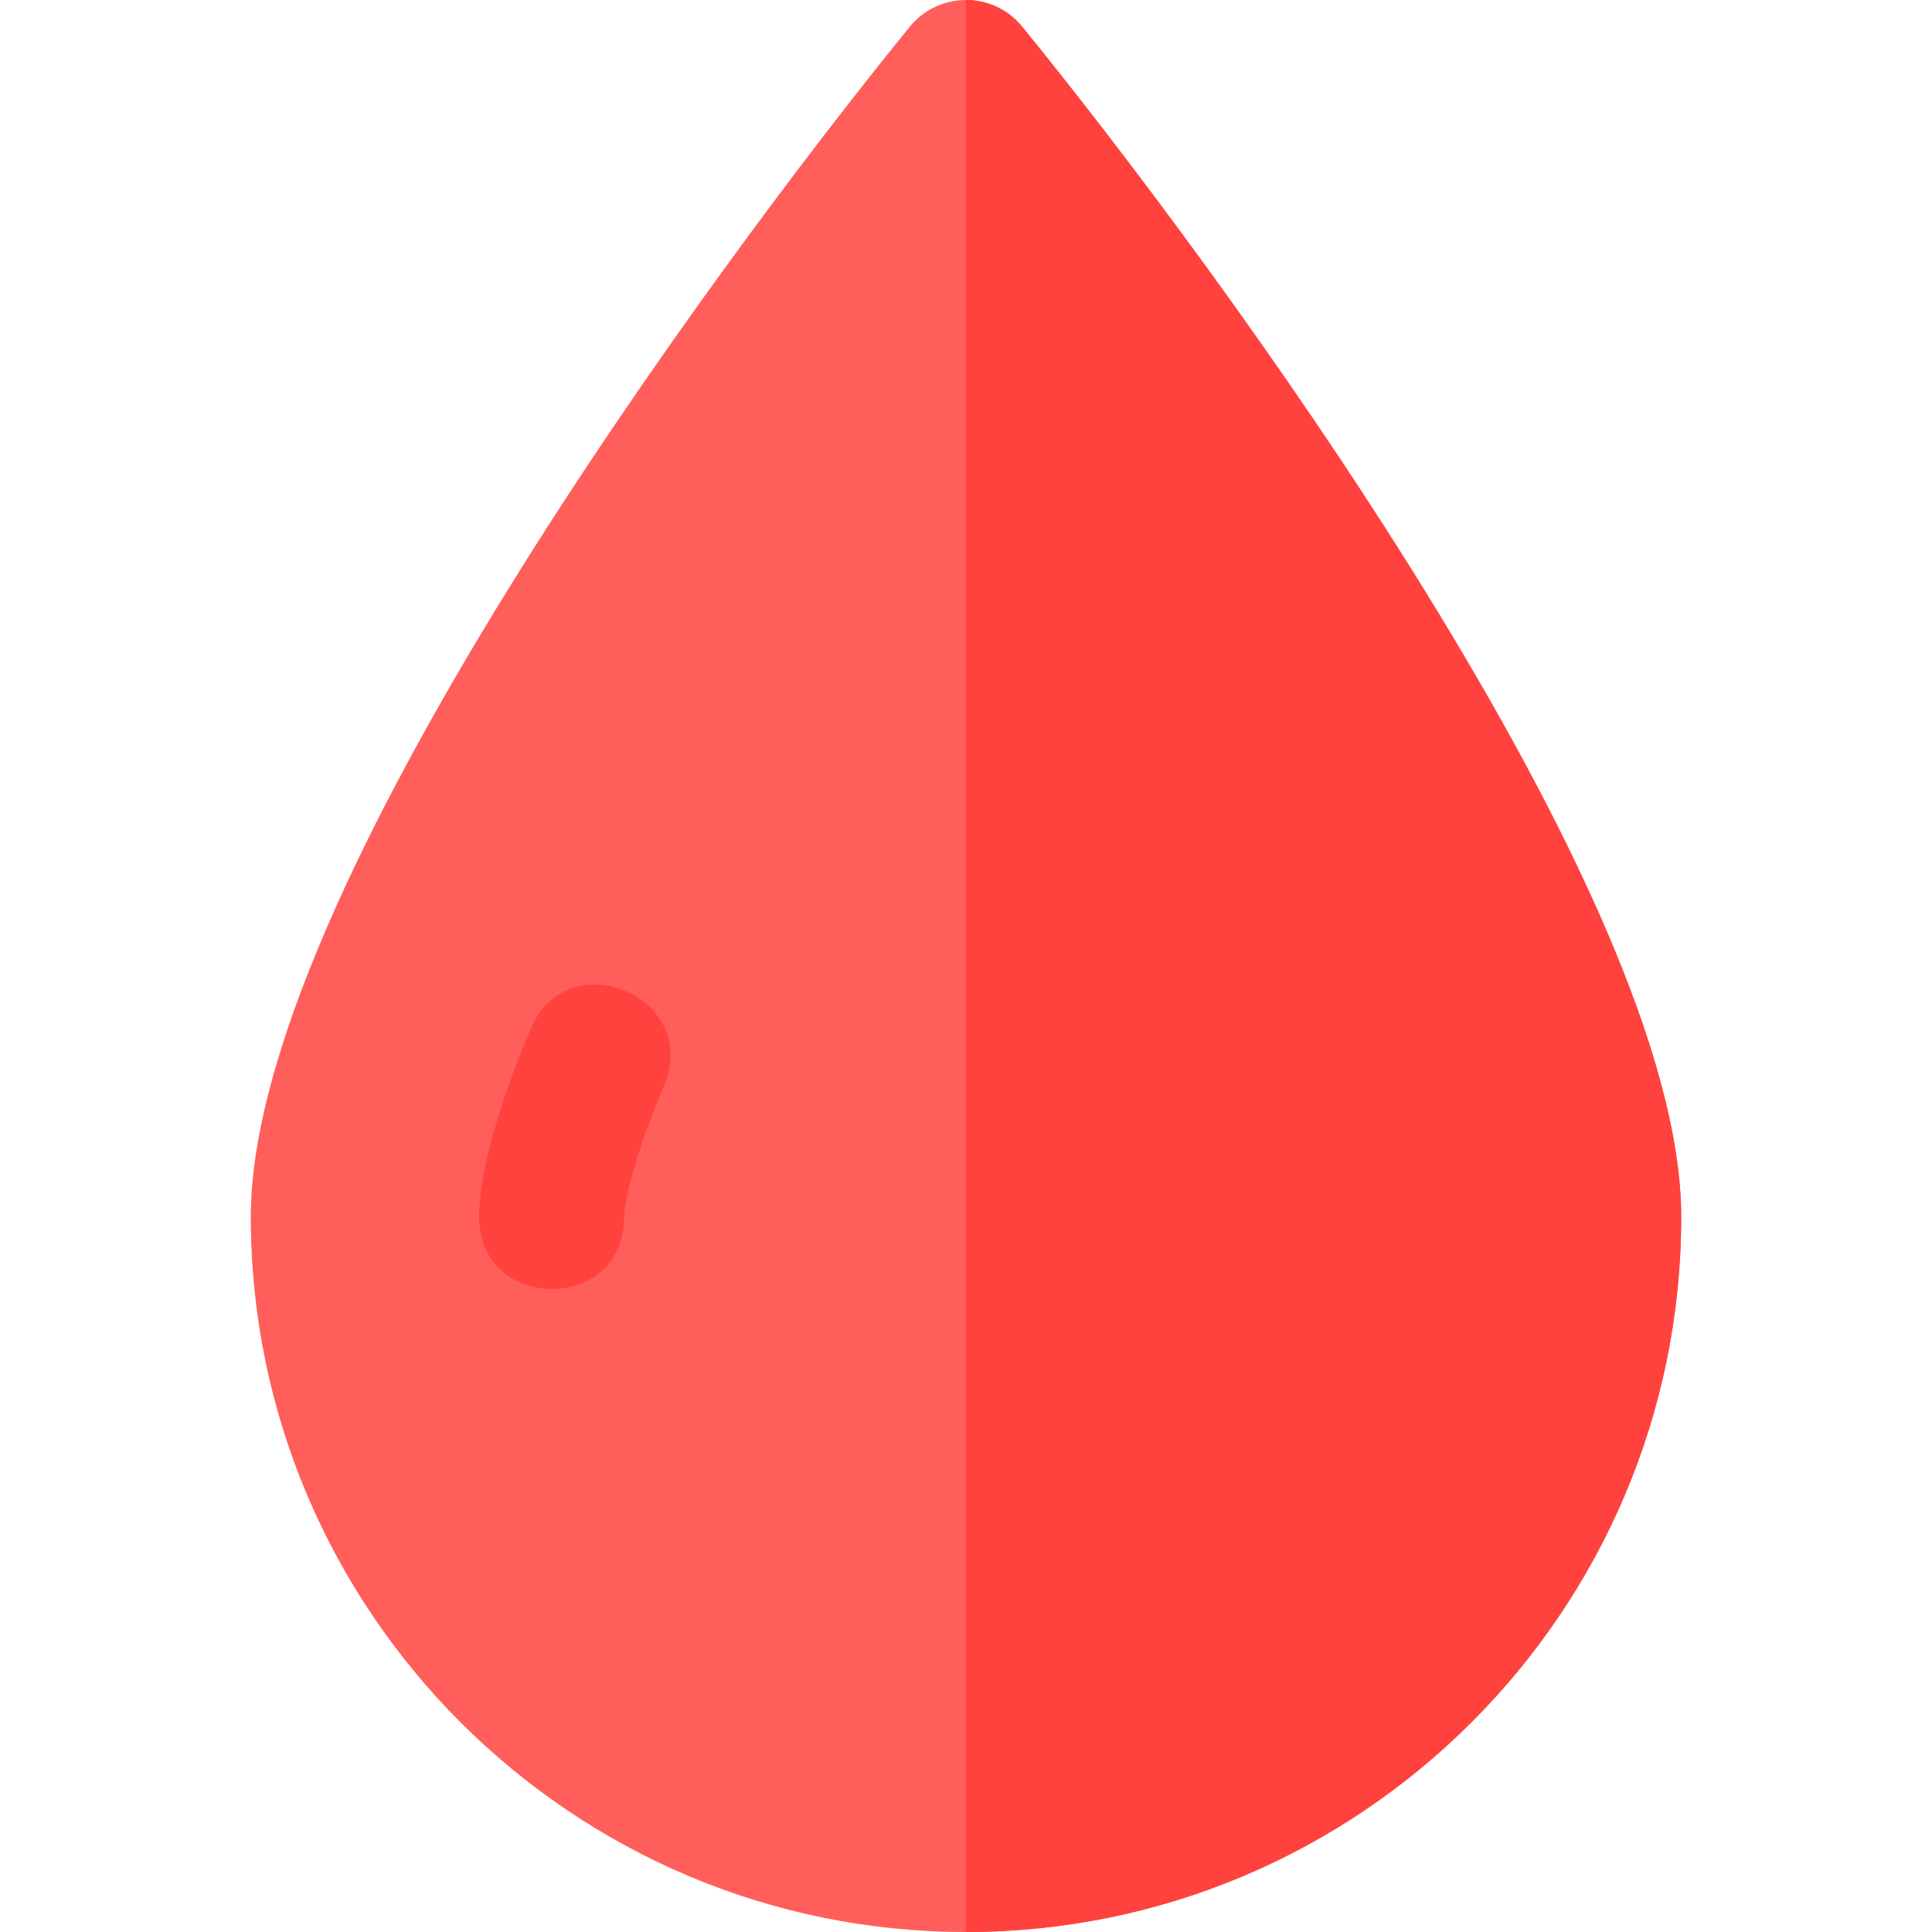 <?xml version="1.0" encoding="UTF-8"?>
<!-- Uploaded to: SVG Repo, www.svgrepo.com, Generator: SVG Repo Mixer Tools -->
<svg xmlns="http://www.w3.org/2000/svg" xmlns:xlink="http://www.w3.org/1999/xlink" height="800px" width="800px" version="1.1" id="Layer_1" viewBox="0 0 512 512" xml:space="preserve">
<path style="fill:#FF5E5B;" d="M256,512c-104.509,0-189.535-85.025-189.535-189.535c0-85.316,122.967-251.917,174.646-315.388  c7.683-9.435,22.104-9.423,29.778,0c51.679,63.471,174.646,229.92,174.646,315.388C445.535,426.975,360.509,512,256,512z"></path>
<g>
	<path style="fill:#FF423D;" d="M126.982,322.465c0-6.528,1.773-21.673,13.646-49.772c9.875-23.37,45.257-8.448,35.372,14.947   c-10.483,24.809-10.618,34.728-10.618,34.825C165.348,348.178,126.982,347.814,126.982,322.465z"></path>
	<path style="fill:#FF423D;" d="M270.889,7.077C267.25,2.609,261.788,0,255.996,0v512c0.001,0,0.003,0,0.004,0   c104.509,0,189.535-85.025,189.535-189.535C445.535,237.149,322.548,70.515,270.889,7.077z"></path>
</g>
</svg>
